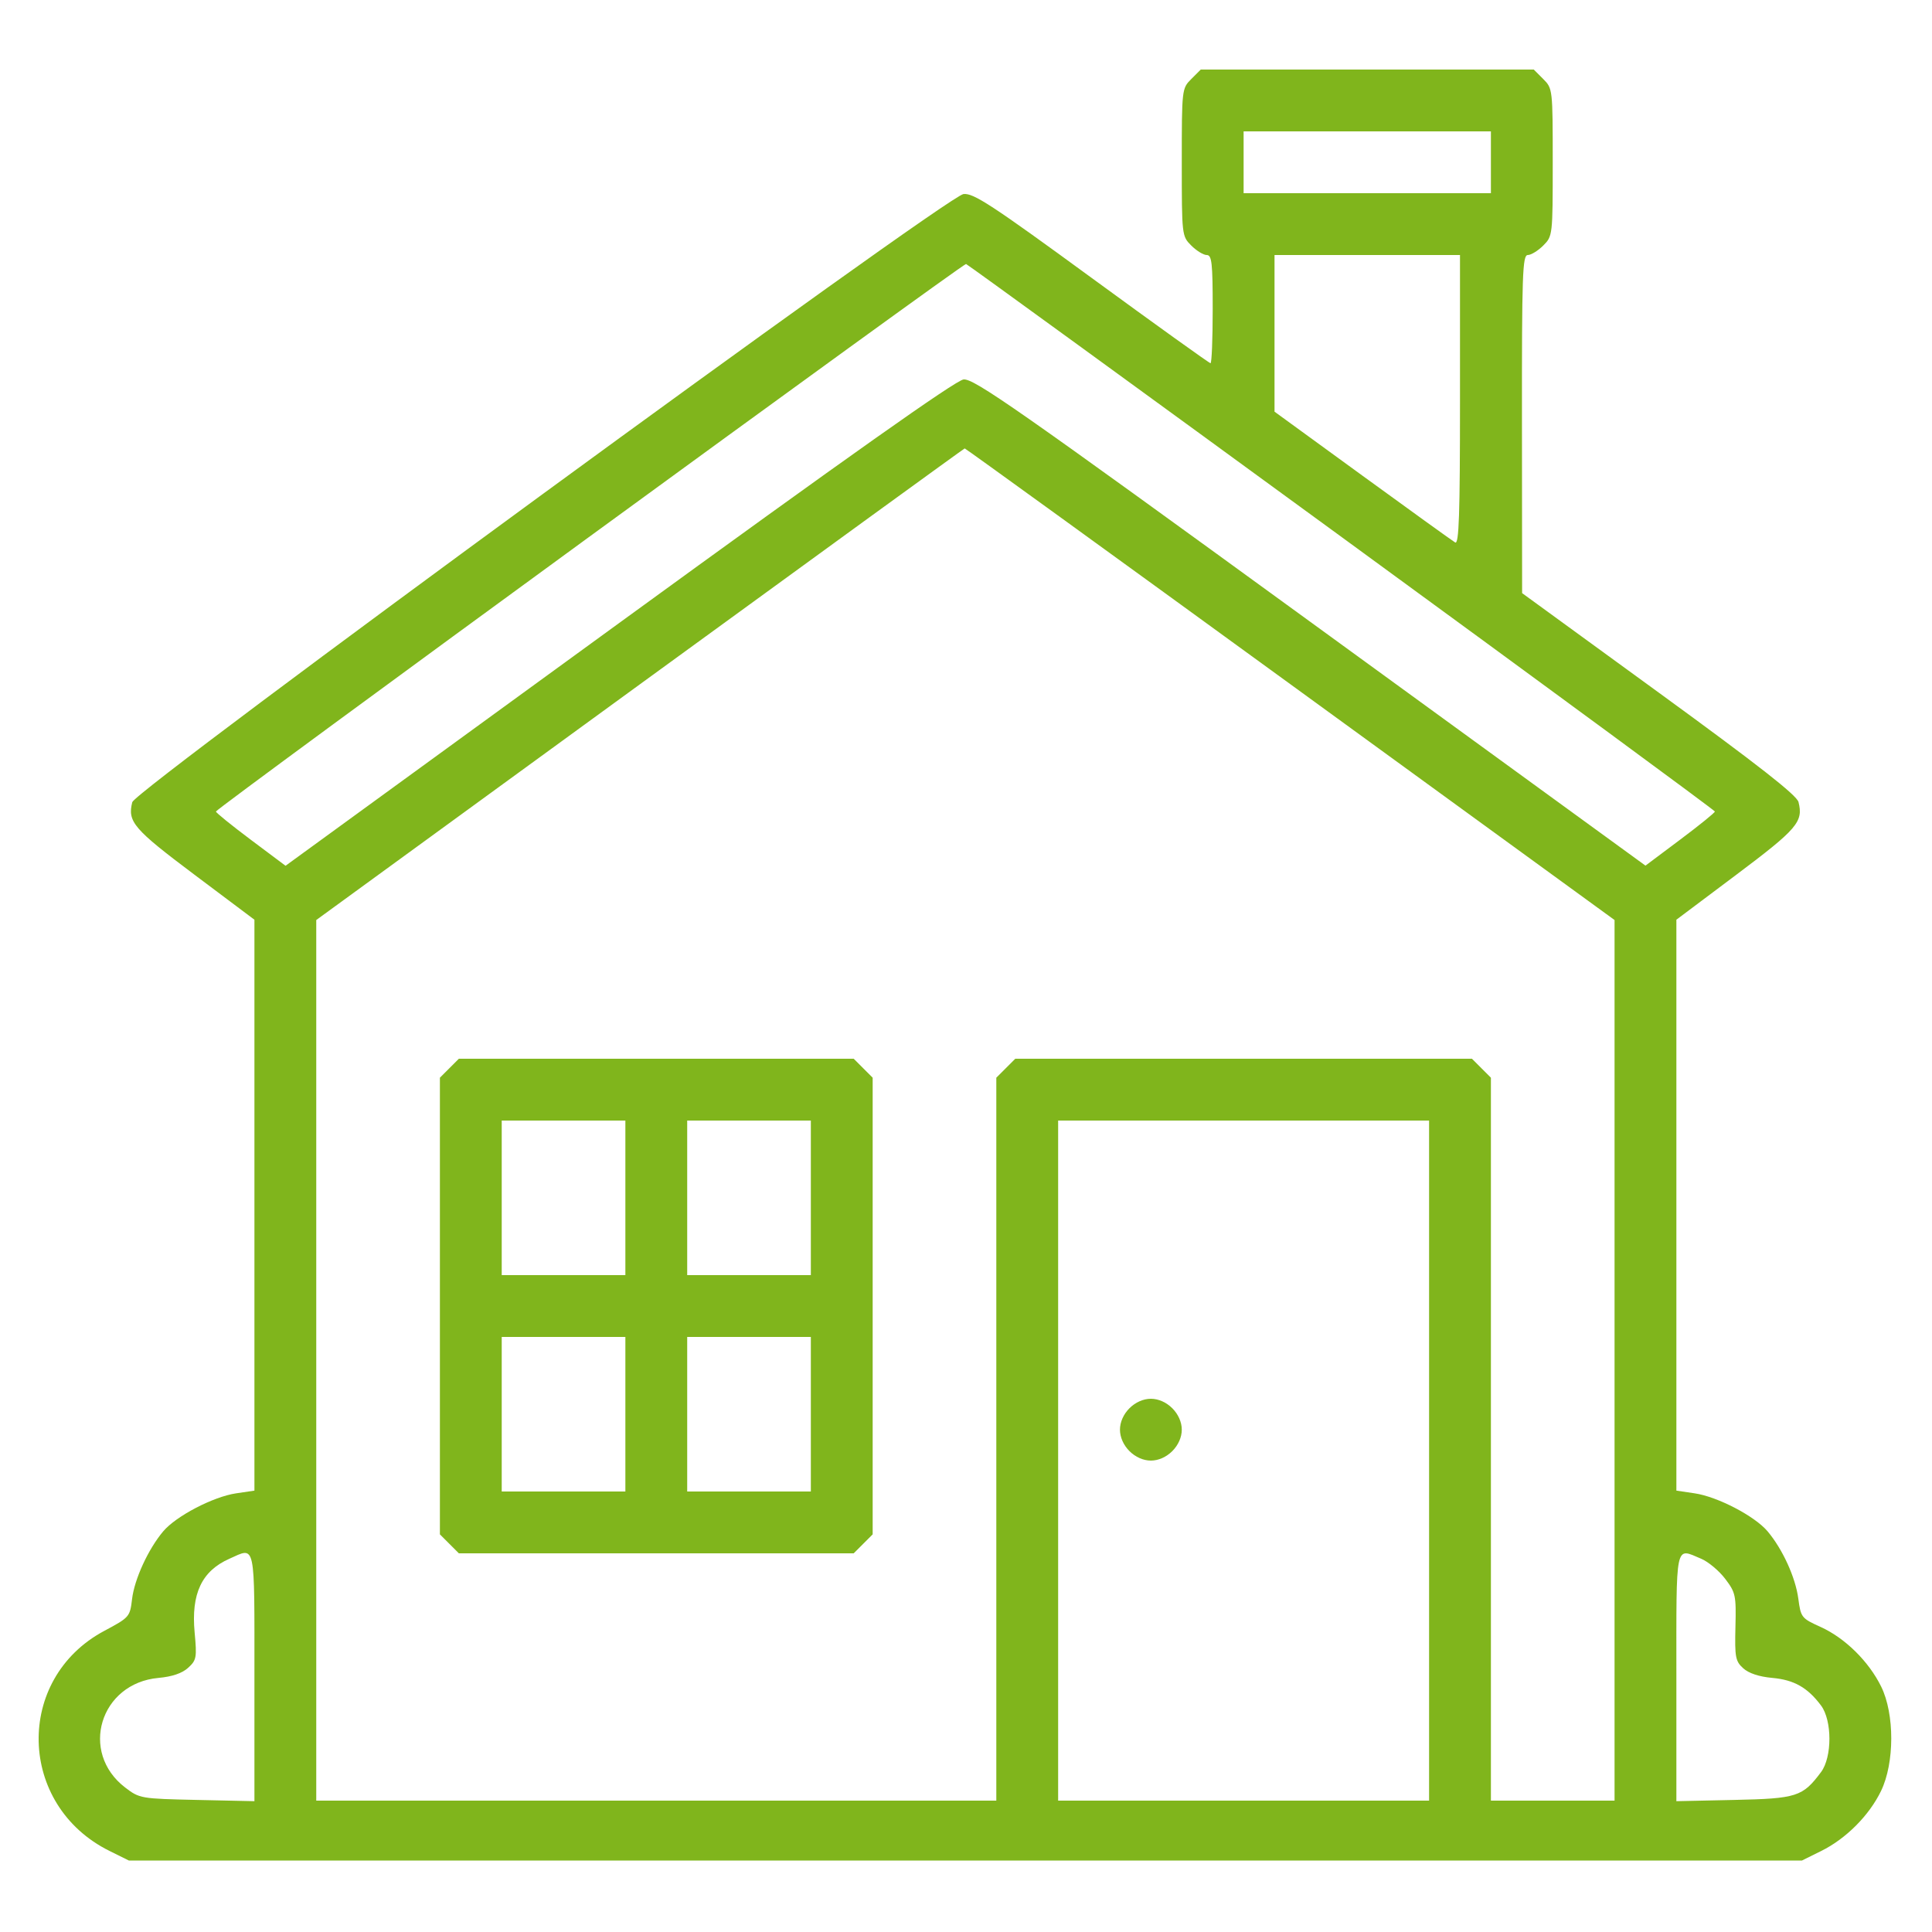 <?xml version="1.0" encoding="UTF-8"?> <svg xmlns="http://www.w3.org/2000/svg" width="500" height="500" viewBox="0 0 500 500" fill="none"> <path fill-rule="evenodd" clip-rule="evenodd" d="M308.3 20.455C305.865 22.889 305.845 23.064 305.845 42C305.845 60.936 305.865 61.111 308.3 63.545C309.65 64.895 311.45 66 312.3 66C313.62 66 313.845 68.039 313.845 80C313.845 87.7 313.592 94 313.282 94C312.972 94 299.135 84.07 282.532 71.933C256.645 53.009 251.918 49.916 249.345 50.221C244.951 50.741 35.059 204.301 34.23 207.601C32.957 212.675 34.548 214.531 50.33 226.378L65.845 238.023V311.898V385.773L61.095 386.475C55.177 387.349 45.556 392.367 42.238 396.309C38.356 400.924 34.788 408.682 34.177 413.842C33.633 418.437 33.493 418.597 26.984 422.071C3.732 434.48 4.515 467.222 28.345 479.024L33.345 481.5H249.845H466.345L471.345 479.024C477.758 475.848 483.746 469.838 486.811 463.5C490.32 456.244 490.339 443.592 486.851 436.5C483.636 429.961 477.484 423.904 471.154 421.043C466.222 418.814 466.049 418.593 465.404 413.735C464.675 408.235 461.342 400.933 457.452 396.309C454.134 392.367 444.513 387.349 438.595 386.475L433.845 385.773V311.898V238.023L449.36 226.378C465.163 214.515 466.734 212.679 465.452 207.569C465.009 205.807 455.079 198.03 429.382 179.319L393.922 153.5L393.883 109.75C393.849 70.939 394.019 66 395.39 66C396.24 66 398.04 64.895 399.39 63.545C401.825 61.111 401.845 60.936 401.845 42C401.845 23.064 401.825 22.889 399.39 20.455L396.936 18H353.845H310.754L308.3 20.455ZM385.845 42V50H353.845H321.845V42V34H353.845H385.845V42ZM377.845 103.559C377.845 133.329 377.586 140.967 376.595 140.388C375.908 139.986 365.107 132.205 352.595 123.098L329.845 106.539V86.269V66H353.845H377.845V103.559ZM347.229 139C400.332 177.775 443.794 209.734 443.812 210.02C443.83 210.306 439.795 213.574 434.845 217.281L425.845 224.023L339.106 160.93C263.167 105.693 251.992 97.883 249.356 98.206C247.288 98.46 219.329 118.235 160.121 161.319L73.897 224.061L64.871 217.301C59.907 213.582 55.862 210.306 55.882 210.02C55.938 209.221 249.253 68.117 250.012 68.321C250.379 68.419 294.126 100.225 347.229 139ZM333.914 177.051L417.845 238.101V352.051V466H401.845H385.845V372.455V278.909L383.39 276.455L380.936 274H321.845H262.754L260.3 276.455L257.845 278.909V372.455V466H169.845H81.845V352.051V238.102L165.595 177.103C211.658 143.553 249.489 116.08 249.664 116.052C249.84 116.023 287.753 143.473 333.914 177.051ZM116.3 276.455L113.845 278.909V338V397.091L116.3 399.545L118.754 402H169.845H220.936L223.39 399.545L225.845 397.091V338V278.909L223.39 276.455L220.936 274H169.845H118.754L116.3 276.455ZM161.845 310V330H145.845H129.845V310V290H145.845H161.845V310ZM209.845 310V330H193.845H177.845V310V290H193.845H209.845V310ZM369.845 378V466H321.845H273.845V378V290H321.845H369.845V378ZM161.845 366V386H145.845H129.845V366V346H145.845H161.845V366ZM209.845 366V386H193.845H177.845V366V346H193.845H209.845V366ZM292.3 364.455C290.752 366.002 289.845 368.052 289.845 370C289.845 371.948 290.752 373.998 292.3 375.545C293.847 377.093 295.897 378 297.845 378C299.793 378 301.843 377.093 303.39 375.545C304.938 373.998 305.845 371.948 305.845 370C305.845 368.052 304.938 366.002 303.39 364.455C301.843 362.907 299.793 362 297.845 362C295.897 362 293.847 362.907 292.3 364.455ZM65.845 434.072V466.144L51.013 465.822C36.431 465.505 36.118 465.452 32.407 462.618C20.458 453.495 25.888 435.605 41.021 434.241C44.551 433.922 47.133 433.043 48.685 431.63C50.856 429.654 50.977 428.993 50.371 422.482C49.438 412.453 52.197 406.589 59.345 403.412C66.24 400.347 65.845 398.486 65.845 434.072ZM440.245 403.394C442.08 404.161 444.878 406.494 446.463 408.58C449.179 412.154 449.333 412.872 449.13 421.045C448.936 428.872 449.131 429.915 451.13 431.739C452.555 433.04 455.244 433.932 458.669 434.241C464.301 434.748 467.814 436.738 471.283 441.385C474.174 445.257 474.174 454.743 471.283 458.615C466.522 464.992 465.025 465.472 448.776 465.822L433.845 466.144V434.072C433.845 398.635 433.445 400.553 440.245 403.394Z" fill="#80B51C"></path> </svg> 